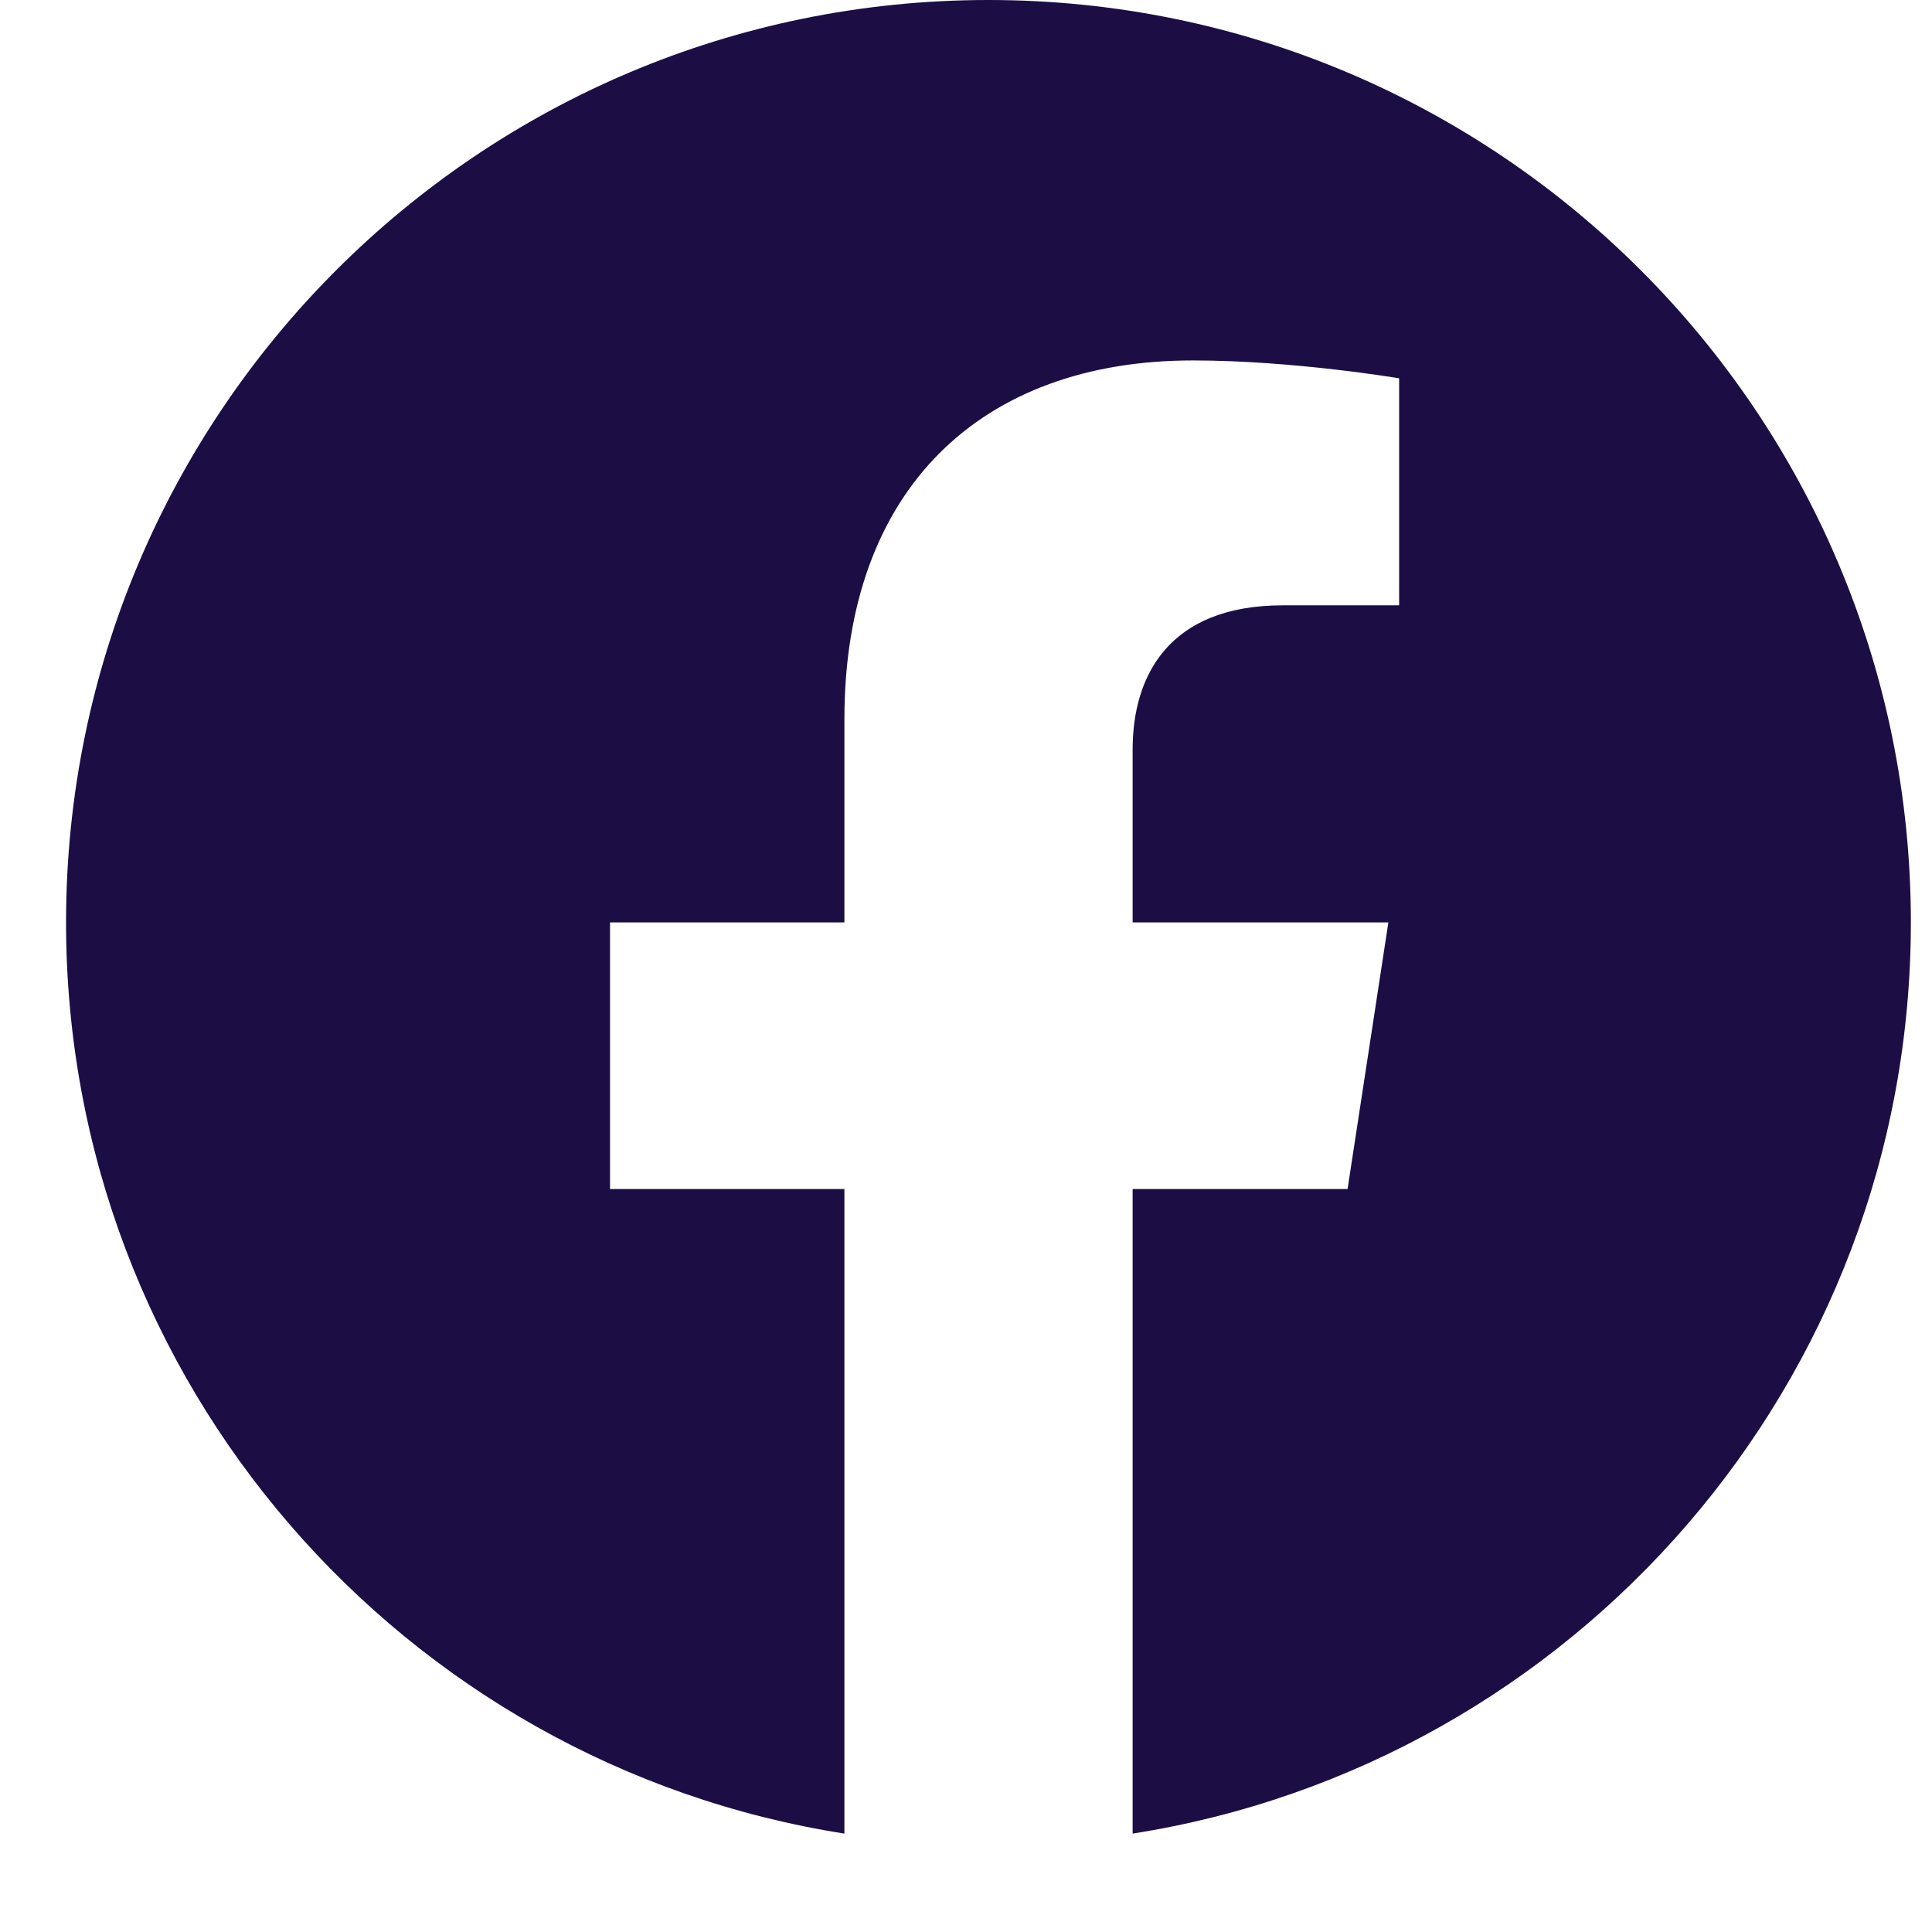 <svg xmlns="http://www.w3.org/2000/svg" width="16" height="16" viewBox="0 0 16 16" fill="none">
  <path d="M8.186 0C3.967 0 0.547 3.42 0.547 7.639C0.547 11.451 3.34 14.612 6.993 15.185V9.847H5.052V7.639H6.993V5.956C6.993 4.042 8.132 2.985 9.878 2.985C10.713 2.985 11.587 3.133 11.587 3.133V5.013H10.625C9.675 5.013 9.38 5.602 9.38 6.206V7.639H11.498L11.16 9.847H9.38V15.185C13.031 14.612 15.825 11.451 15.825 7.639C15.825 3.42 12.405 0 8.186 0Z" fill="#1c0e45"></path>
</svg>